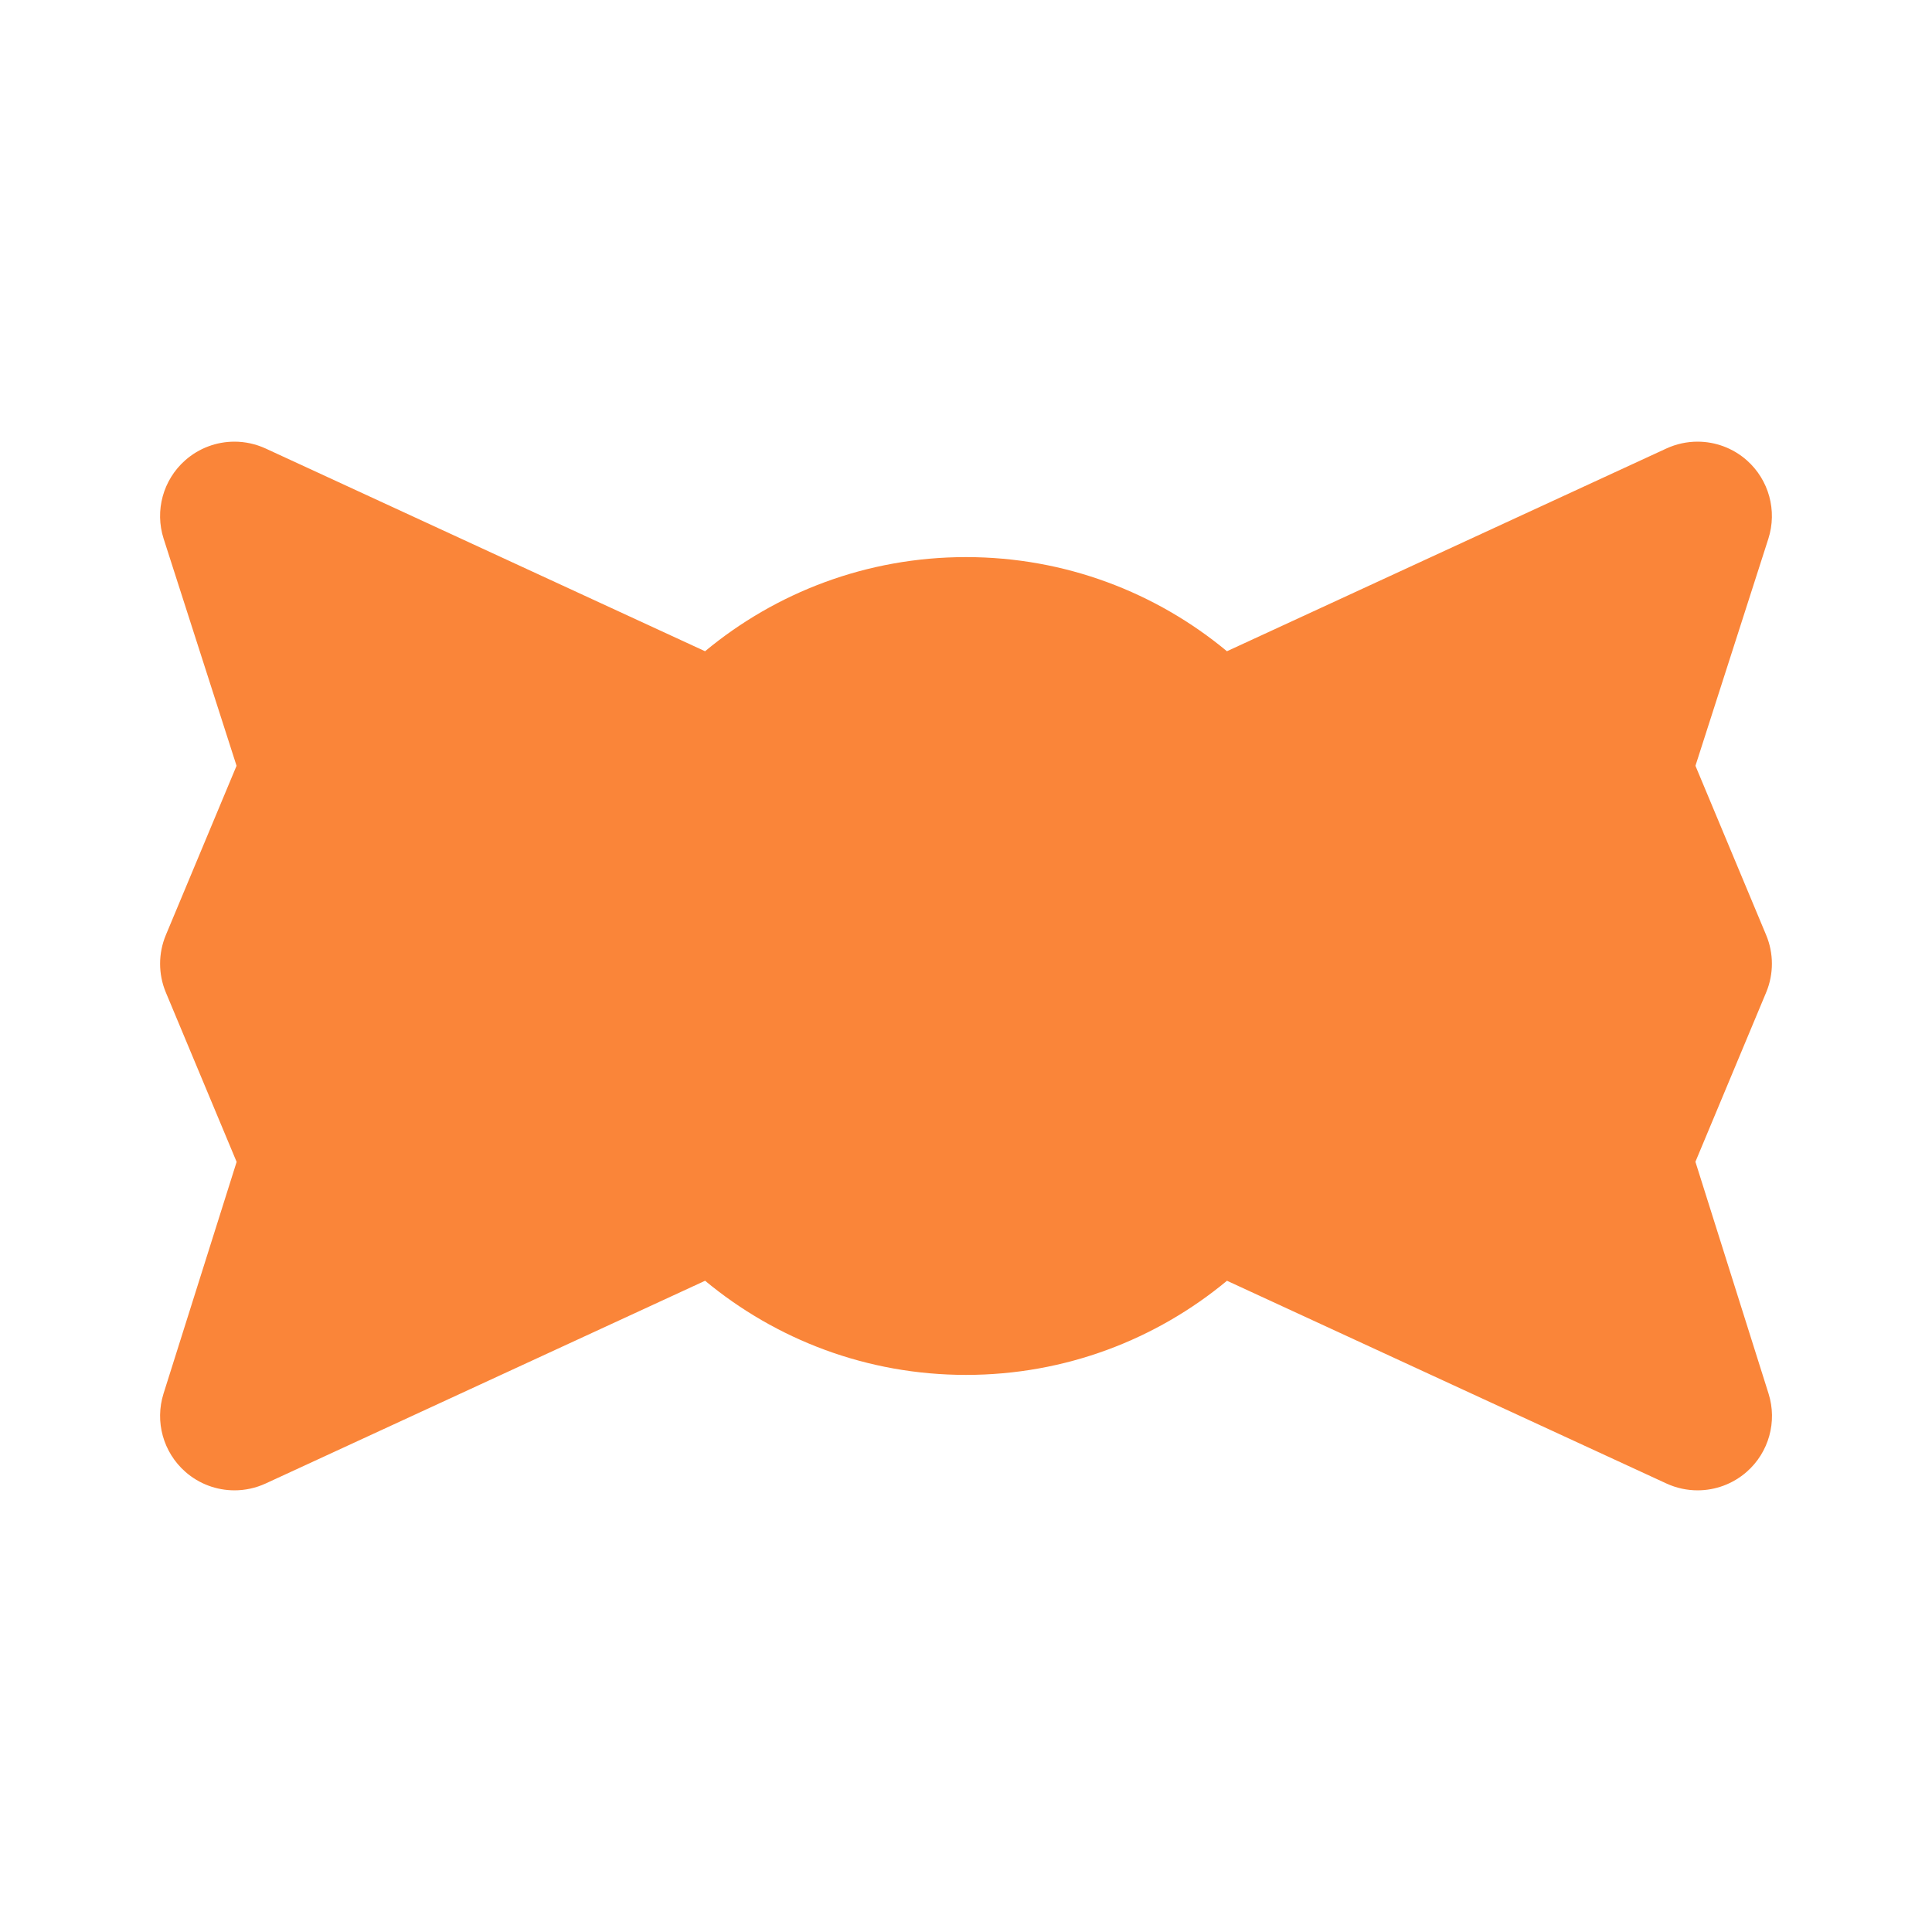 <?xml version="1.0" encoding="UTF-8"?>
<svg xmlns="http://www.w3.org/2000/svg" id="Layer_1" viewBox="0 0 48 48">
  <defs>
    <style>.cls-1{fill:none;}.cls-2{fill:#fa8539;}</style>
  </defs>
  <path class="cls-2" d="M42.121,28.867l1.759-4.211c.19-.456.19-.969,0-1.424l-1.757-4.206,1.811-5.64c.224-.698.014-1.463-.534-1.949-.345-.305-.783-.464-1.225-.464-.262,0-.526.056-.774.17l-10.918,5.037c-1.759-1.46-4.018-2.339-6.483-2.339s-4.724.879-6.483,2.339l-10.918-5.037c-.248-.114-.512-.17-.774-.17-.443,0-.88.159-1.225.464-.549.486-.759,1.251-.534,1.949l1.811,5.64-1.757,4.206c-.19.456-.19.969,0,1.424l1.759,4.211-1.816,5.756c-.22.698-.008,1.459.541,1.943.344.303.78.461,1.222.461.262,0,.526-.056.774-.17l10.918-5.037c1.759,1.46,4.018,2.339,6.483,2.339s4.723-.879,6.483-2.339l10.918,5.037c.248.114.512.17.774.17.441,0,.877-.158,1.222-.461.549-.483.761-1.245.541-1.943l-1.816-5.756Z"></path>
  <rect class="cls-1" width="48" height="48"></rect>
</svg>
